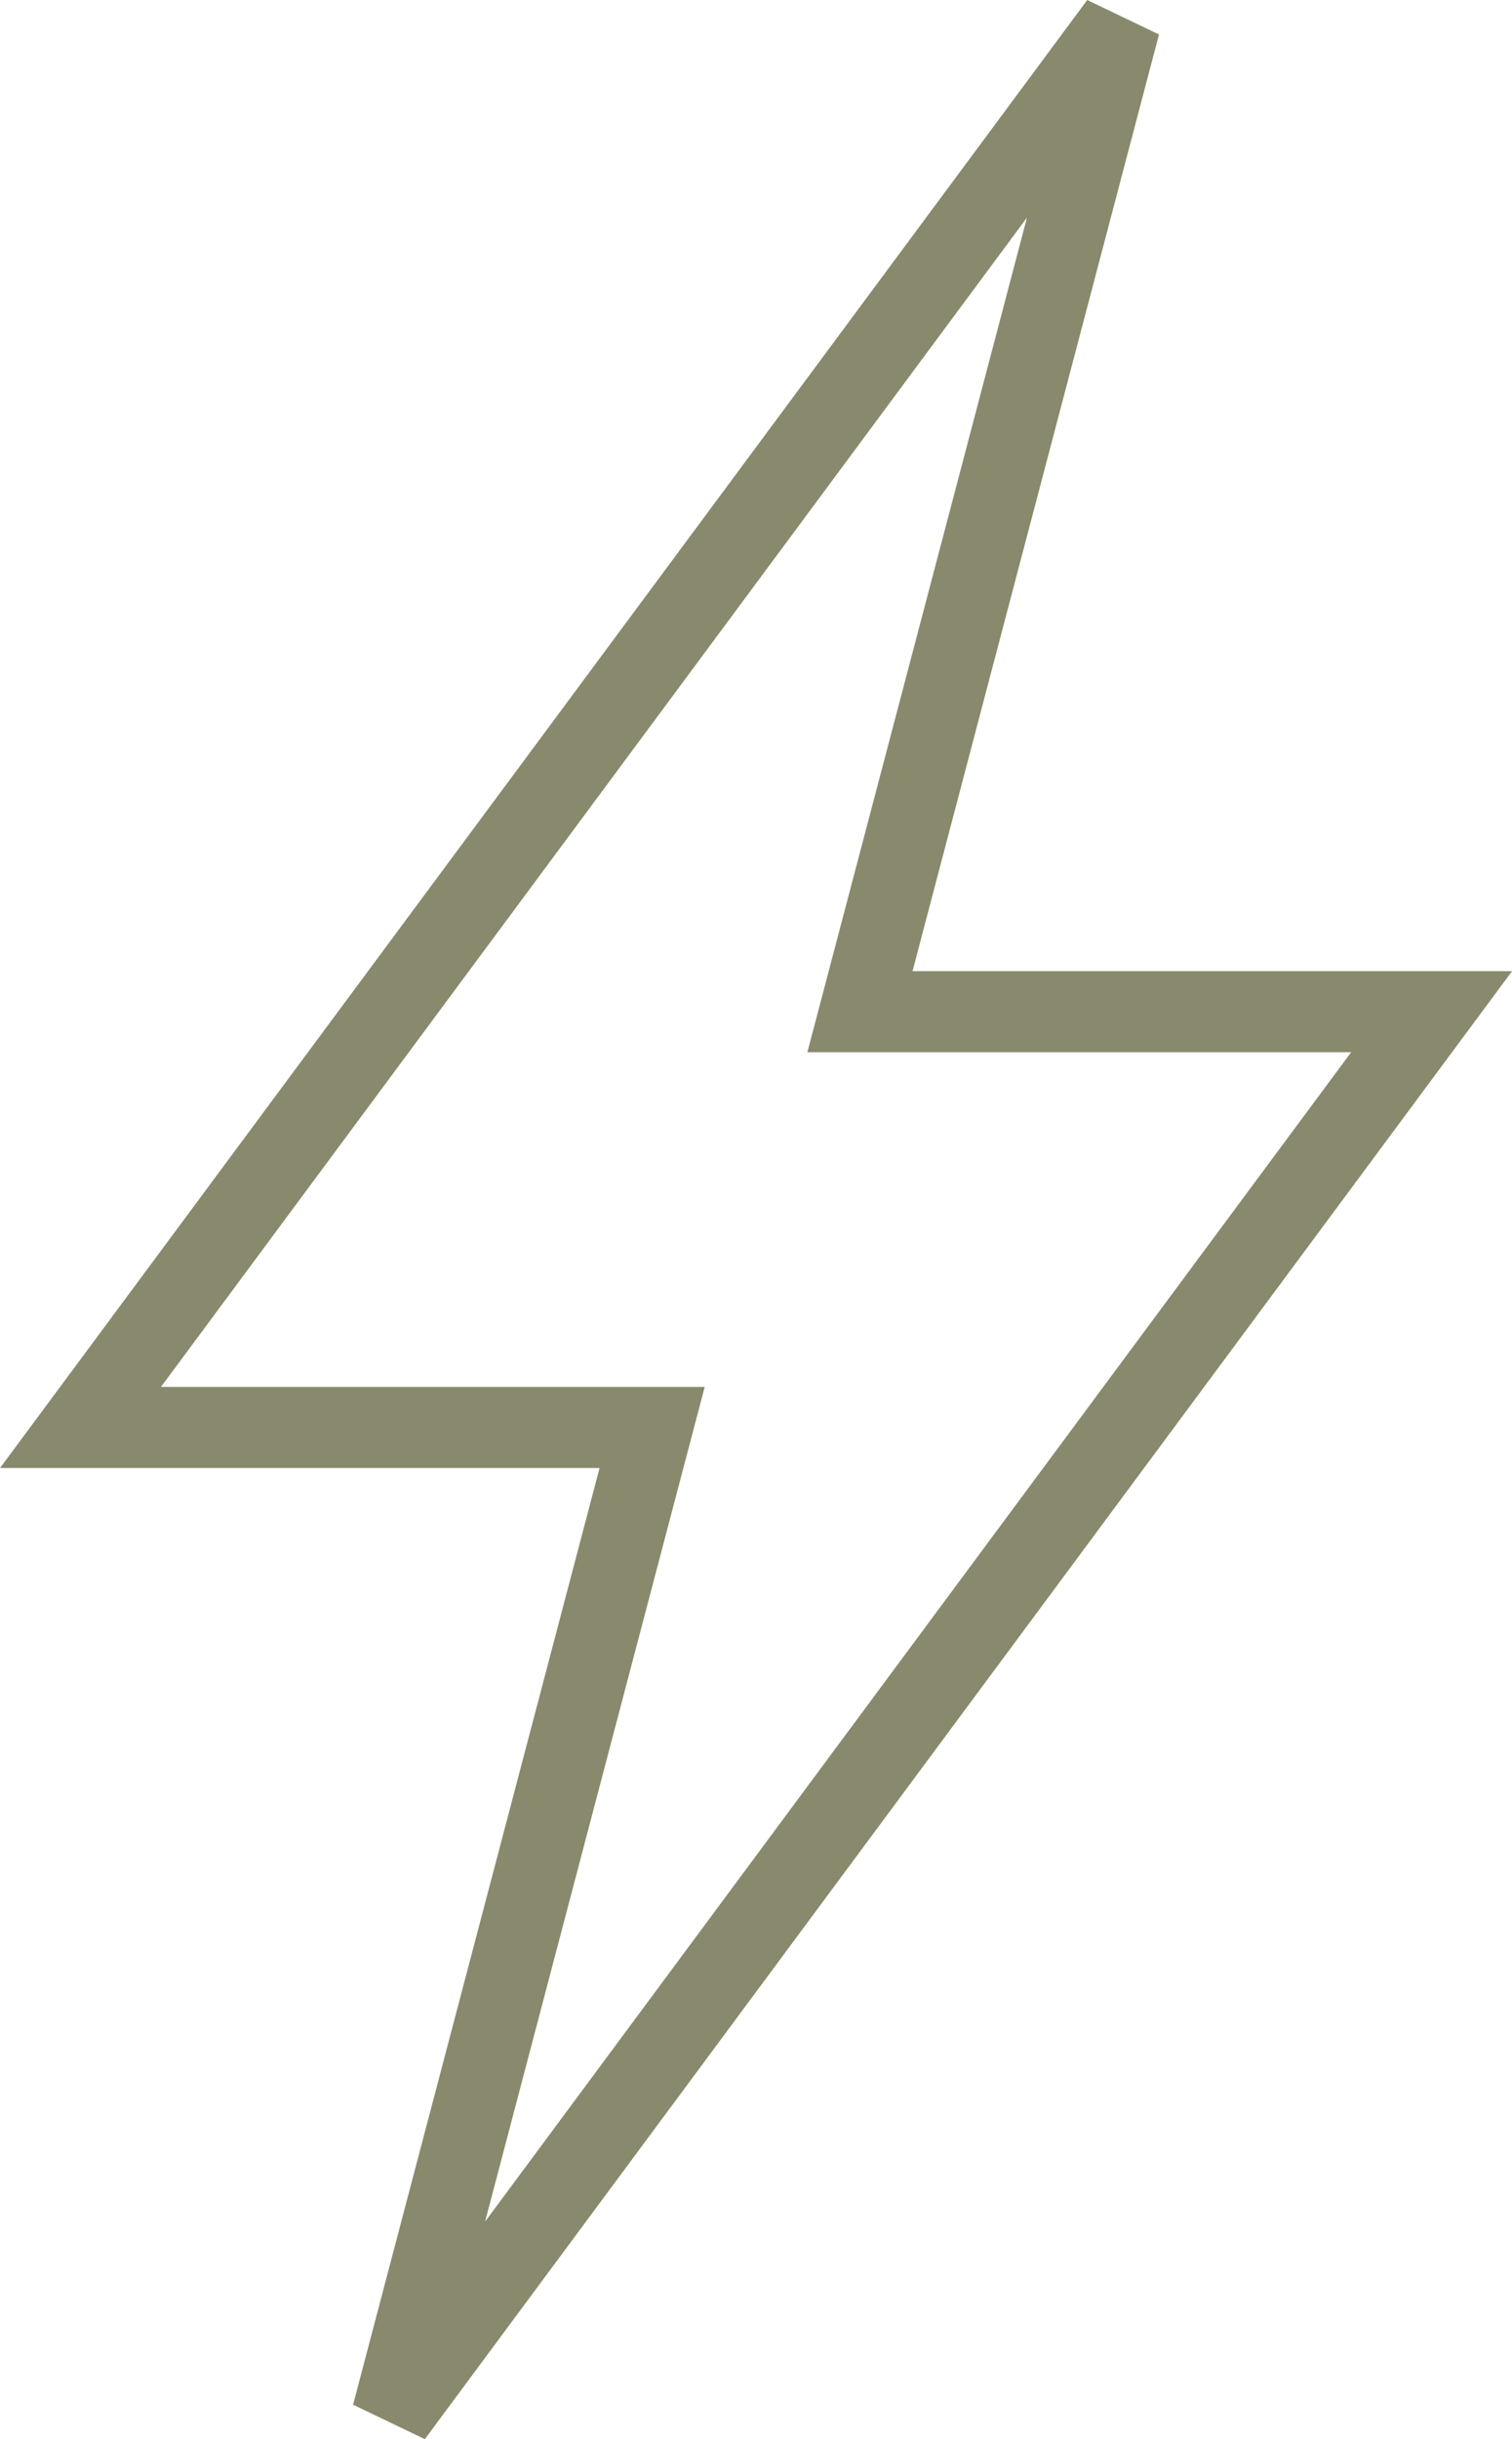 <svg xmlns="http://www.w3.org/2000/svg" width="18.655" height="30.088" viewBox="0 0 18.655 30.088">
  <g id="Group_196" data-name="Group 196" transform="translate(-571.898 -418.003)">
    <path id="Path_52" data-name="Path 52" d="M512.561,386.483h-7.053l3.206-12.182-12.823,17.311h7.053l-3.206,12.182Z" transform="translate(77 44)" fill="none" stroke="#89896d" stroke-width="1"/>
  </g>
</svg>

